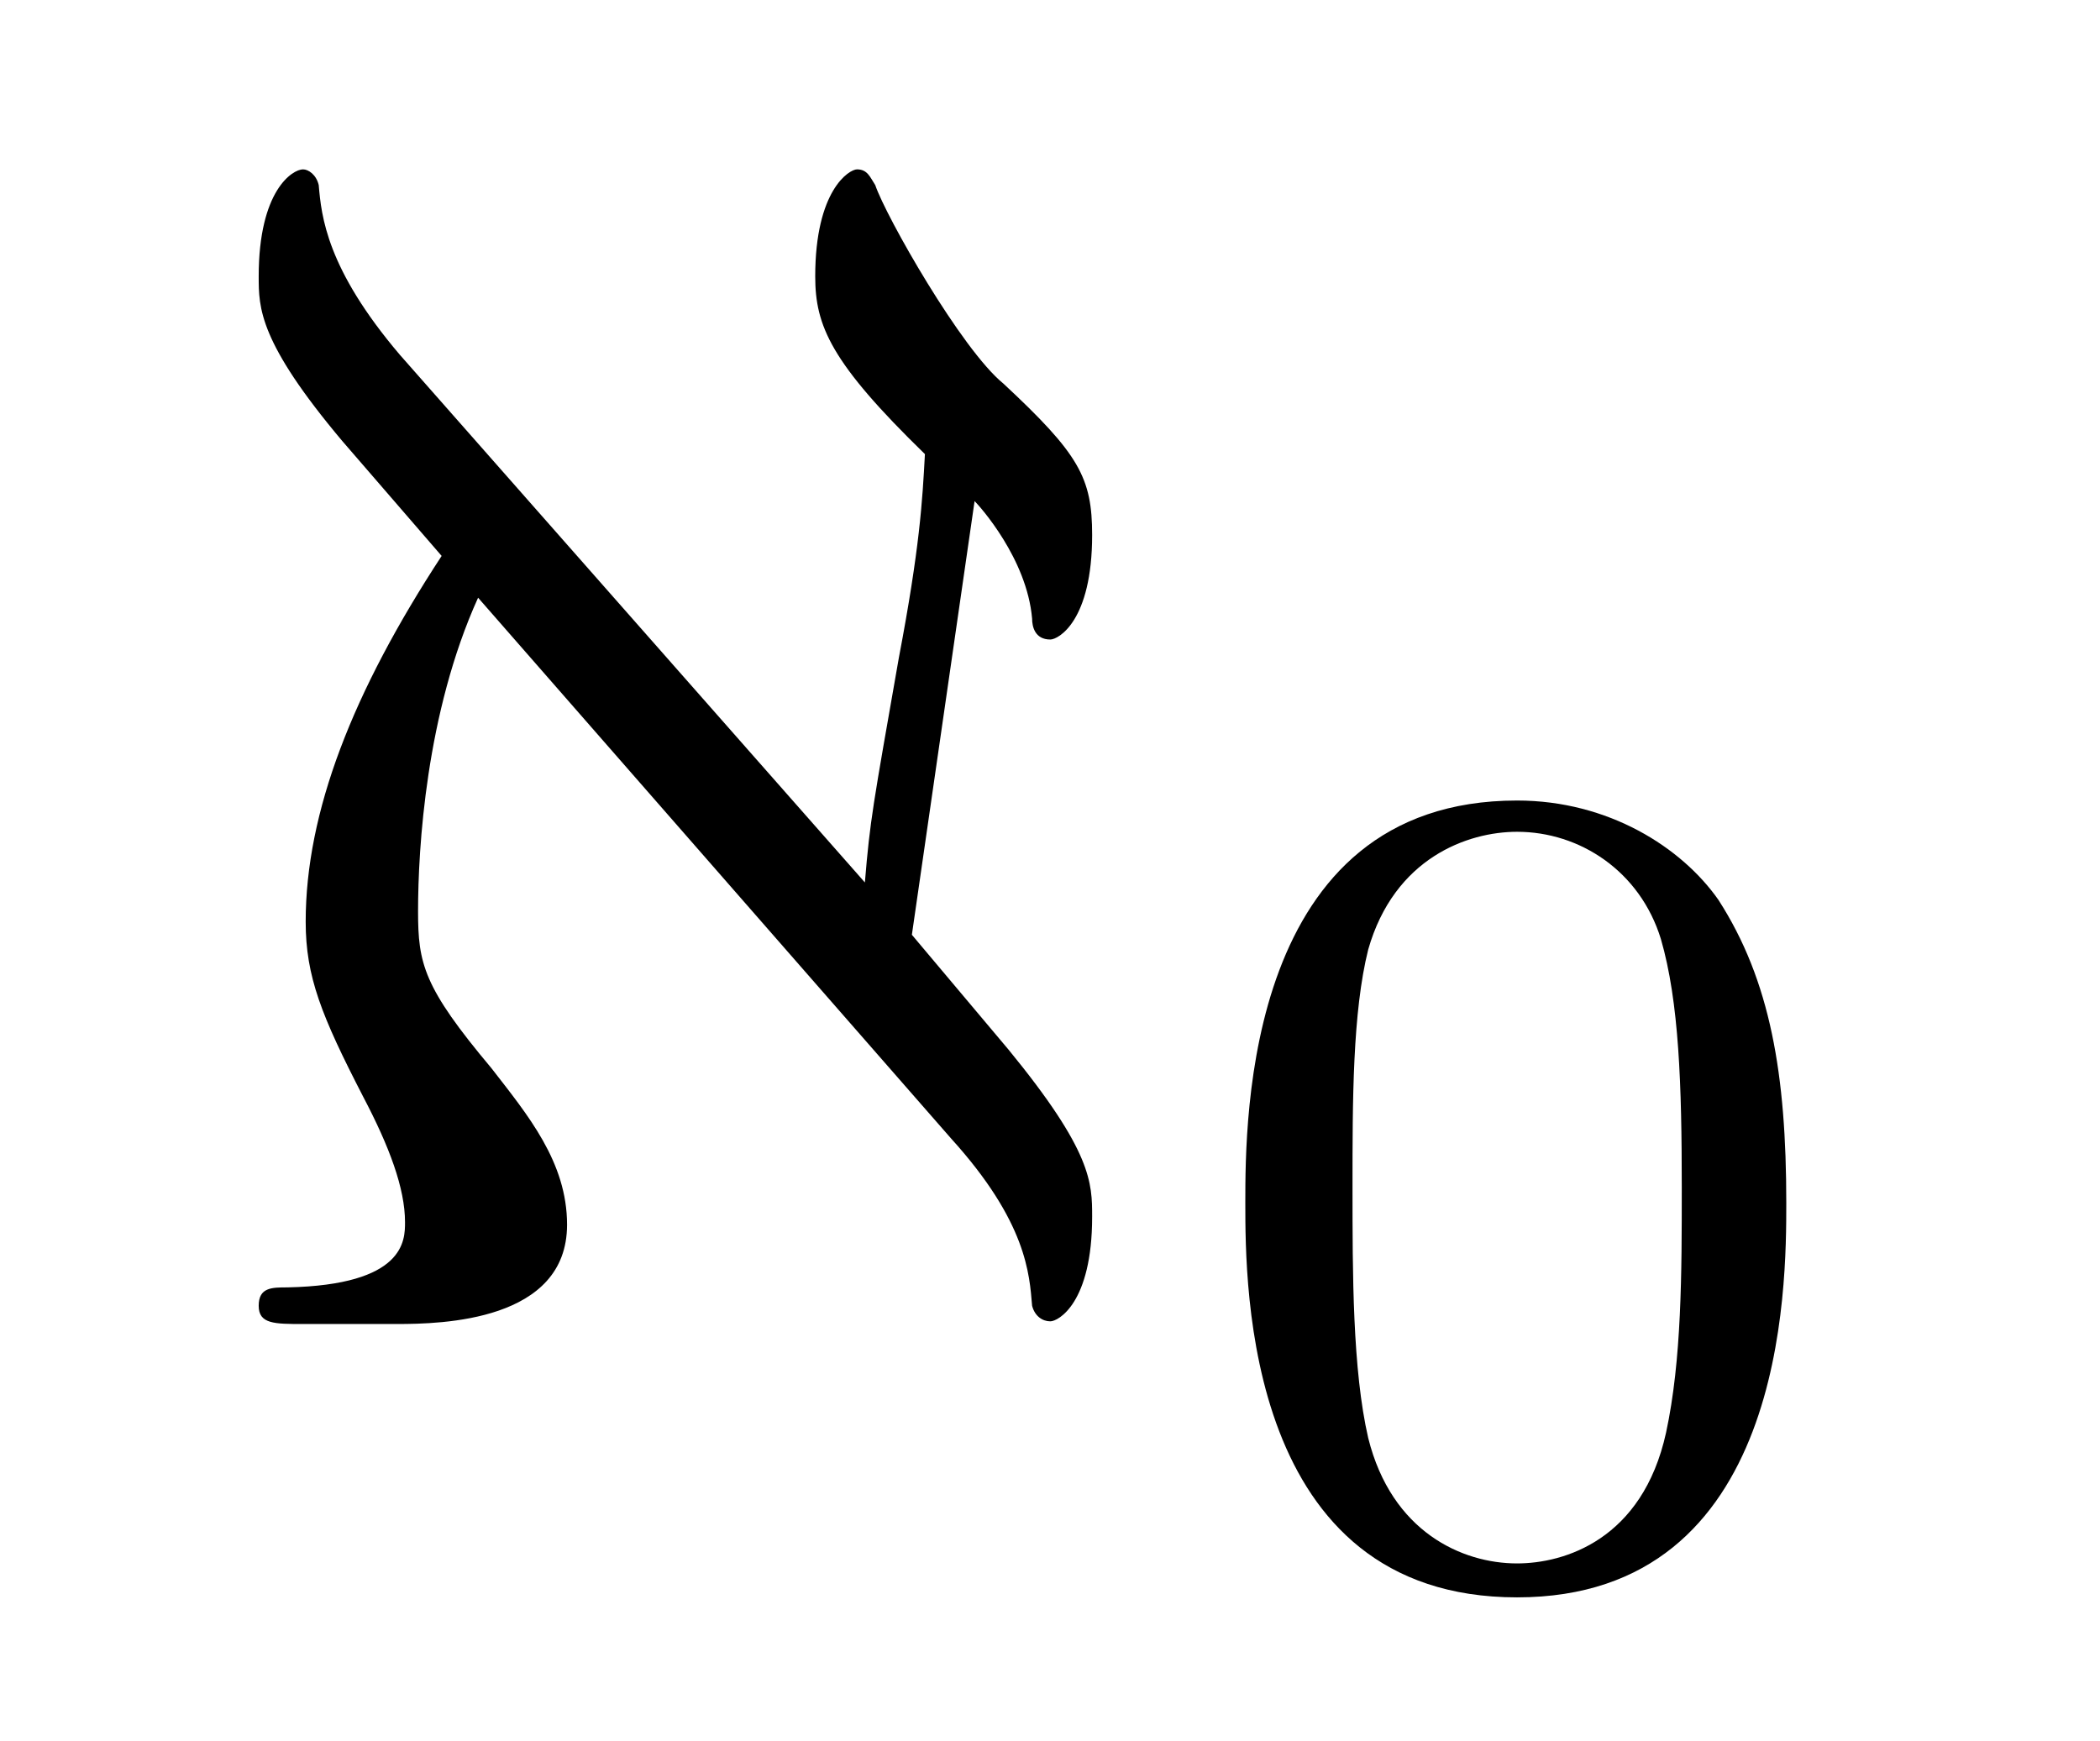 <?xml version="1.0" encoding="UTF-8"?>
<svg xmlns="http://www.w3.org/2000/svg" xmlns:xlink="http://www.w3.org/1999/xlink" viewBox="0 0 12.558 10.413" version="1.2">
<defs>
<g>
<symbol overflow="visible" id="glyph0-0">
<path style="stroke:none;" d=""/>
</symbol>
<symbol overflow="visible" id="glyph0-1">
<path style="stroke:none;" d="M 4.688 -1.109 C 5.141 -0.609 5.156 -0.297 5.172 -0.109 C 5.188 -0.047 5.234 -0.016 5.281 -0.016 C 5.328 -0.016 5.531 -0.125 5.531 -0.641 C 5.531 -0.844 5.531 -1.031 5.031 -1.641 L 4.453 -2.328 L 4.828 -4.922 C 4.859 -4.891 5.141 -4.578 5.172 -4.219 C 5.172 -4.172 5.188 -4.094 5.281 -4.094 C 5.328 -4.094 5.531 -4.203 5.531 -4.719 C 5.531 -5.062 5.453 -5.203 5 -5.625 C 4.75 -5.828 4.297 -6.625 4.234 -6.812 C 4.203 -6.859 4.188 -6.906 4.125 -6.906 C 4.078 -6.906 3.875 -6.781 3.875 -6.266 C 3.875 -5.969 3.969 -5.75 4.531 -5.203 C 4.516 -4.922 4.5 -4.641 4.375 -3.984 C 4.219 -3.094 4.203 -3.016 4.172 -2.641 L 1.391 -5.797 C 0.953 -6.312 0.922 -6.625 0.906 -6.812 C 0.891 -6.875 0.844 -6.906 0.812 -6.906 C 0.75 -6.906 0.547 -6.781 0.547 -6.266 C 0.547 -6.078 0.547 -5.875 1.047 -5.281 L 1.641 -4.594 C 1.109 -3.781 0.828 -3.062 0.828 -2.406 C 0.828 -2.078 0.922 -1.844 1.172 -1.359 C 1.328 -1.062 1.422 -0.812 1.422 -0.609 C 1.422 -0.5 1.422 -0.234 0.719 -0.219 C 0.625 -0.219 0.547 -0.219 0.547 -0.109 C 0.547 0 0.641 0 0.812 0 L 1.375 0 C 1.641 0 2.391 -0.016 2.391 -0.594 C 2.391 -0.969 2.156 -1.25 1.938 -1.531 C 1.531 -2.016 1.5 -2.156 1.5 -2.469 C 1.5 -2.844 1.547 -3.656 1.859 -4.344 Z M 4.688 -1.109 "/>
</symbol>
<symbol overflow="visible" id="glyph1-0">
<path style="stroke:none;" d=""/>
</symbol>
<symbol overflow="visible" id="glyph1-1">
<path style="stroke:none;" d="M 3.594 -2.219 C 3.594 -2.984 3.5 -3.547 3.188 -4.031 C 2.969 -4.344 2.531 -4.625 1.984 -4.625 C 0.359 -4.625 0.359 -2.719 0.359 -2.219 C 0.359 -1.719 0.359 0.141 1.984 0.141 C 3.594 0.141 3.594 -1.719 3.594 -2.219 Z M 1.984 -0.062 C 1.656 -0.062 1.234 -0.25 1.094 -0.812 C 1 -1.219 1 -1.797 1 -2.312 C 1 -2.828 1 -3.359 1.094 -3.734 C 1.25 -4.281 1.688 -4.438 1.984 -4.438 C 2.359 -4.438 2.719 -4.203 2.844 -3.797 C 2.953 -3.422 2.969 -2.922 2.969 -2.312 C 2.969 -1.797 2.969 -1.281 2.875 -0.844 C 2.734 -0.203 2.266 -0.062 1.984 -0.062 Z M 1.984 -0.062 "/>
</symbol>
</g>
</defs>
<g id="surface1">
<g style="fill:rgb(0%,0%,0%);fill-opacity:1;">
  <use xlink:href="#glyph0-1" x="1" y="7.919"/>
</g>
<g style="fill:rgb(0%,0%,0%);fill-opacity:1;">
  <use xlink:href="#glyph1-1" x="7.088" y="9.413"/>
</g>
</g>
</svg>
